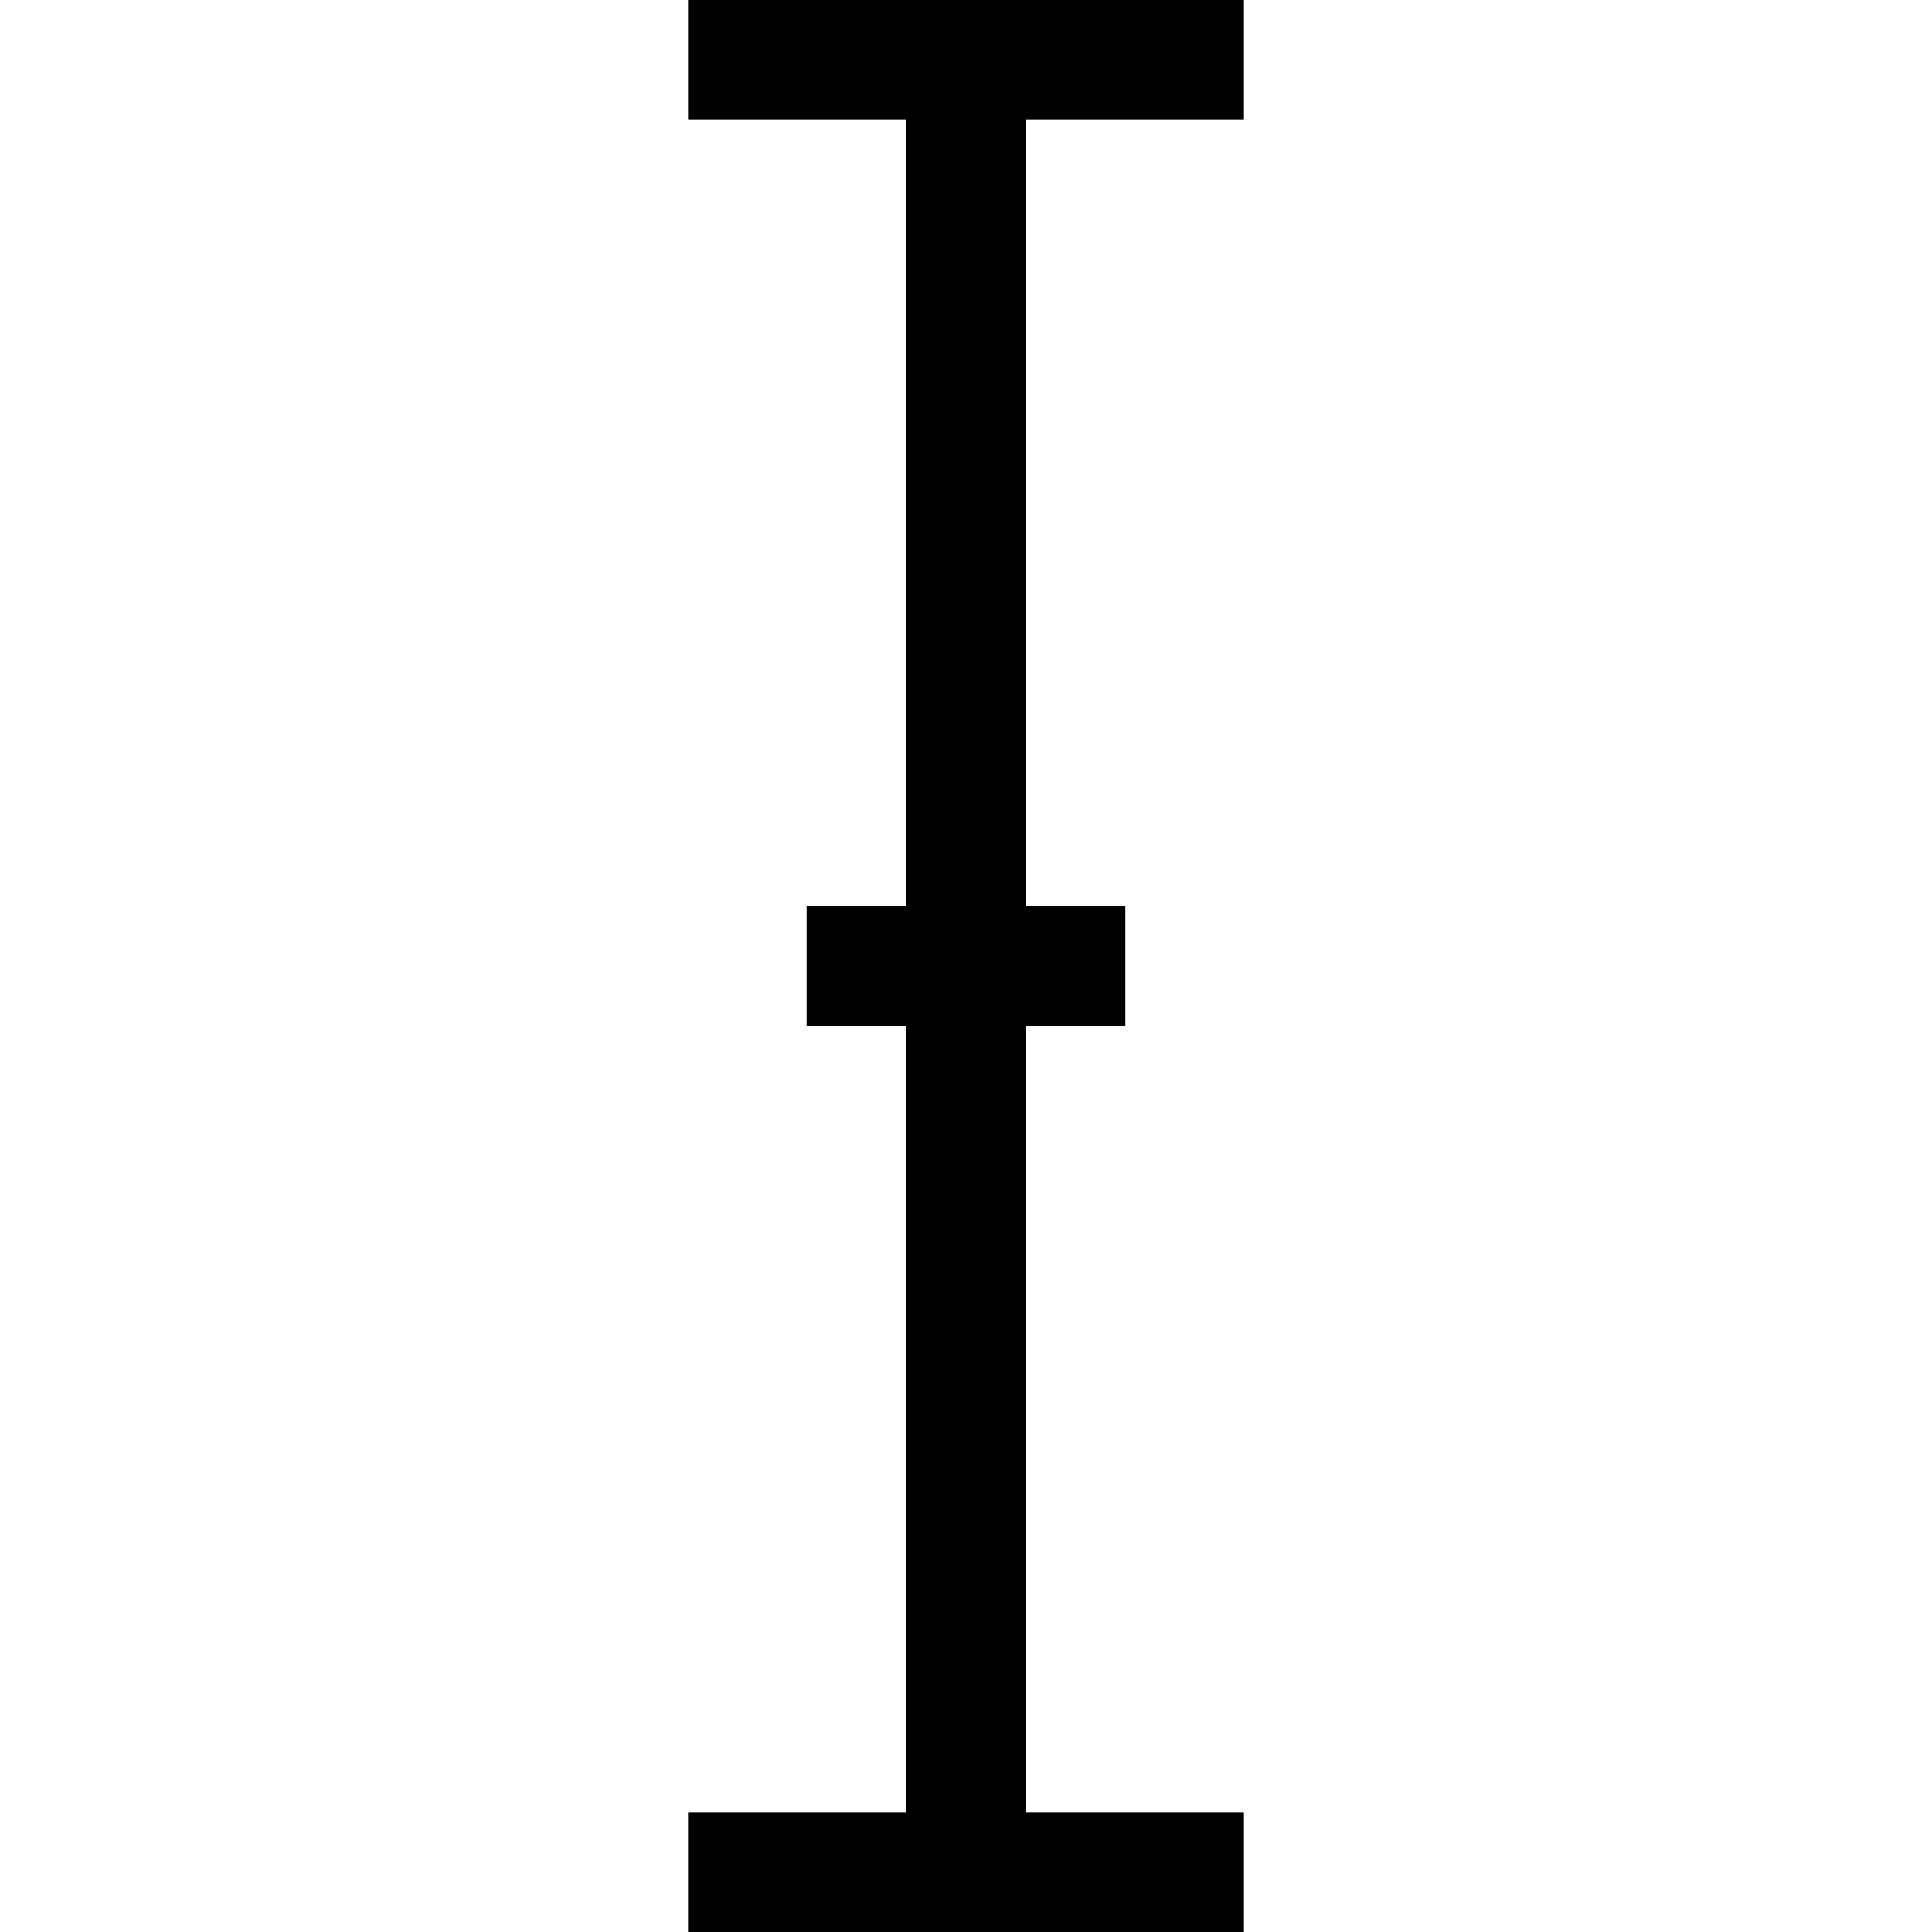 <?xml version="1.0" encoding="iso-8859-1"?>
<!-- Uploaded to: SVG Repo, www.svgrepo.com, Generator: SVG Repo Mixer Tools -->
<svg fill="#000000" height="800px" width="800px" version="1.1" id="Layer_1" xmlns="http://www.w3.org/2000/svg" xmlns:xlink="http://www.w3.org/1999/xlink" 
	 viewBox="0 0 485 485" xml:space="preserve">
<polygon points="312.274,30 312.274,0 172.726,0 172.726,30 227.5,30 227.5,227.5 202.5,227.5 202.5,257.5 227.5,257.5 227.5,455 
	172.726,455 172.726,485 312.274,485 312.274,455 257.5,455 257.5,257.5 282.5,257.5 282.5,227.5 257.5,227.5 257.5,30 "/>
</svg>